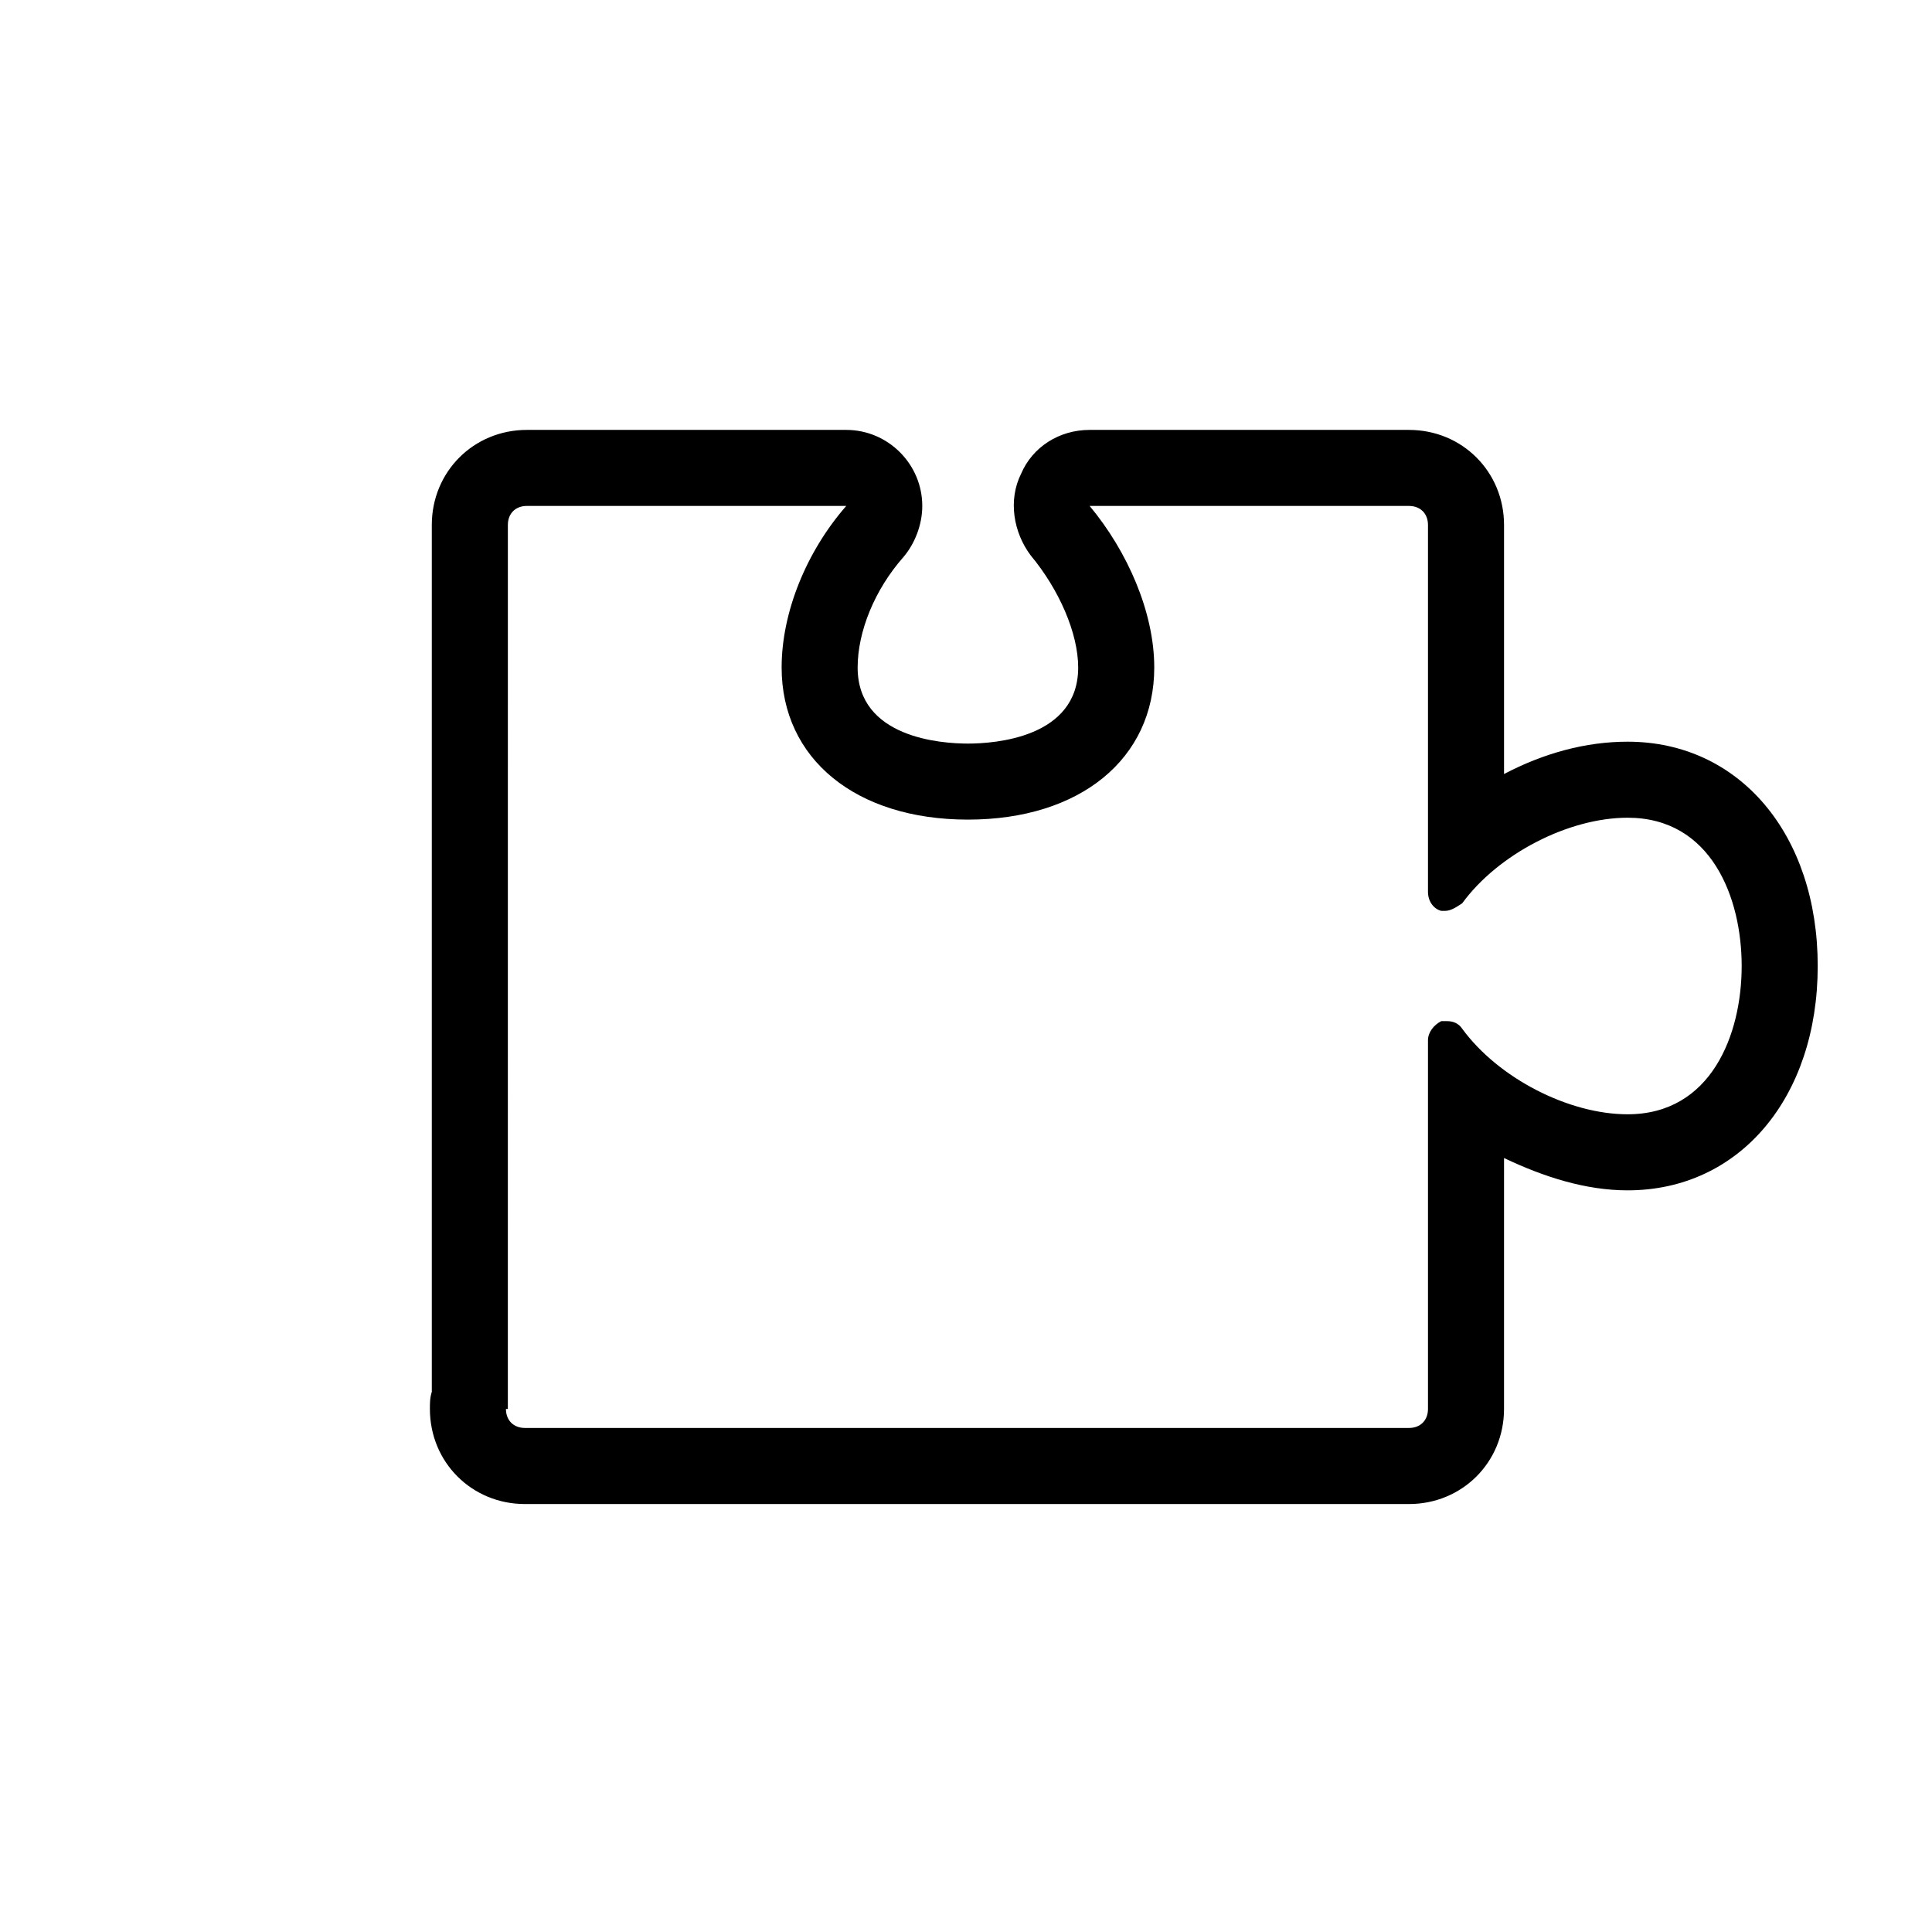 <?xml version="1.0" encoding="UTF-8"?>
<!-- Uploaded to: ICON Repo, www.svgrepo.com, Generator: ICON Repo Mixer Tools -->
<svg fill="#000000" width="800px" height="800px" version="1.1" viewBox="144 144 512 512" xmlns="http://www.w3.org/2000/svg">
 <path d="m517.39 278.08c3.023 0 5.039 2.016 5.039 5.039v97.234c0 2.519 1.512 4.535 3.527 5.039h1.008c1.512 0 3.023-1.008 4.535-2.016 9.574-13.098 28.215-22.672 43.832-22.672 22.168 0 30.23 21.16 30.23 39.297s-8.062 39.297-30.23 39.297c-15.617 0-34.258-9.574-43.832-22.672-1.008-1.512-2.519-2.016-4.031-2.016h-1.512c-2.016 1.008-3.527 3.023-3.527 5.039v97.738c0 3.023-2.016 5.039-5.039 5.039h-234.27c-3.023 0-5.039-2.016-5.039-5.039h0.504l0.004-234.27c0-3.023 2.016-5.039 5.039-5.039h84.641c-10.578 12.09-17.129 28.215-17.129 42.824 0 24.184 19.648 40.305 49.375 40.305 29.727 0 49.375-16.121 49.375-40.305 0-14.609-7.055-30.73-17.129-42.824l84.633 0.004m-149.13 0m149.13-20.152h-84.641c-8.062 0-15.113 4.535-18.137 11.586-3.527 7.055-2.016 15.617 2.519 21.664 7.559 9.07 12.594 20.656 12.594 29.727 0 18.641-22.168 20.152-29.223 20.152s-29.223-1.512-29.223-20.152c0-9.574 4.535-20.656 12.09-29.223 3.023-3.527 5.039-8.566 5.039-13.602 0-11.082-9.07-20.152-20.152-20.152h-84.637c-14.105 0-25.191 11.082-25.191 25.191v229.74c-0.504 1.512-0.504 3.023-0.504 4.535 0 14.105 11.082 25.191 25.191 25.191h234.27c14.105 0 25.191-11.082 25.191-25.191l0.004-66.508c10.578 5.039 21.664 8.566 32.746 8.566 29.727 0 50.383-24.688 50.383-59.449s-20.656-59.449-50.383-59.449c-11.082 0-22.168 3.023-32.746 8.566v-66.004c0-14.105-11.086-25.188-25.191-25.188z"/>
</svg>